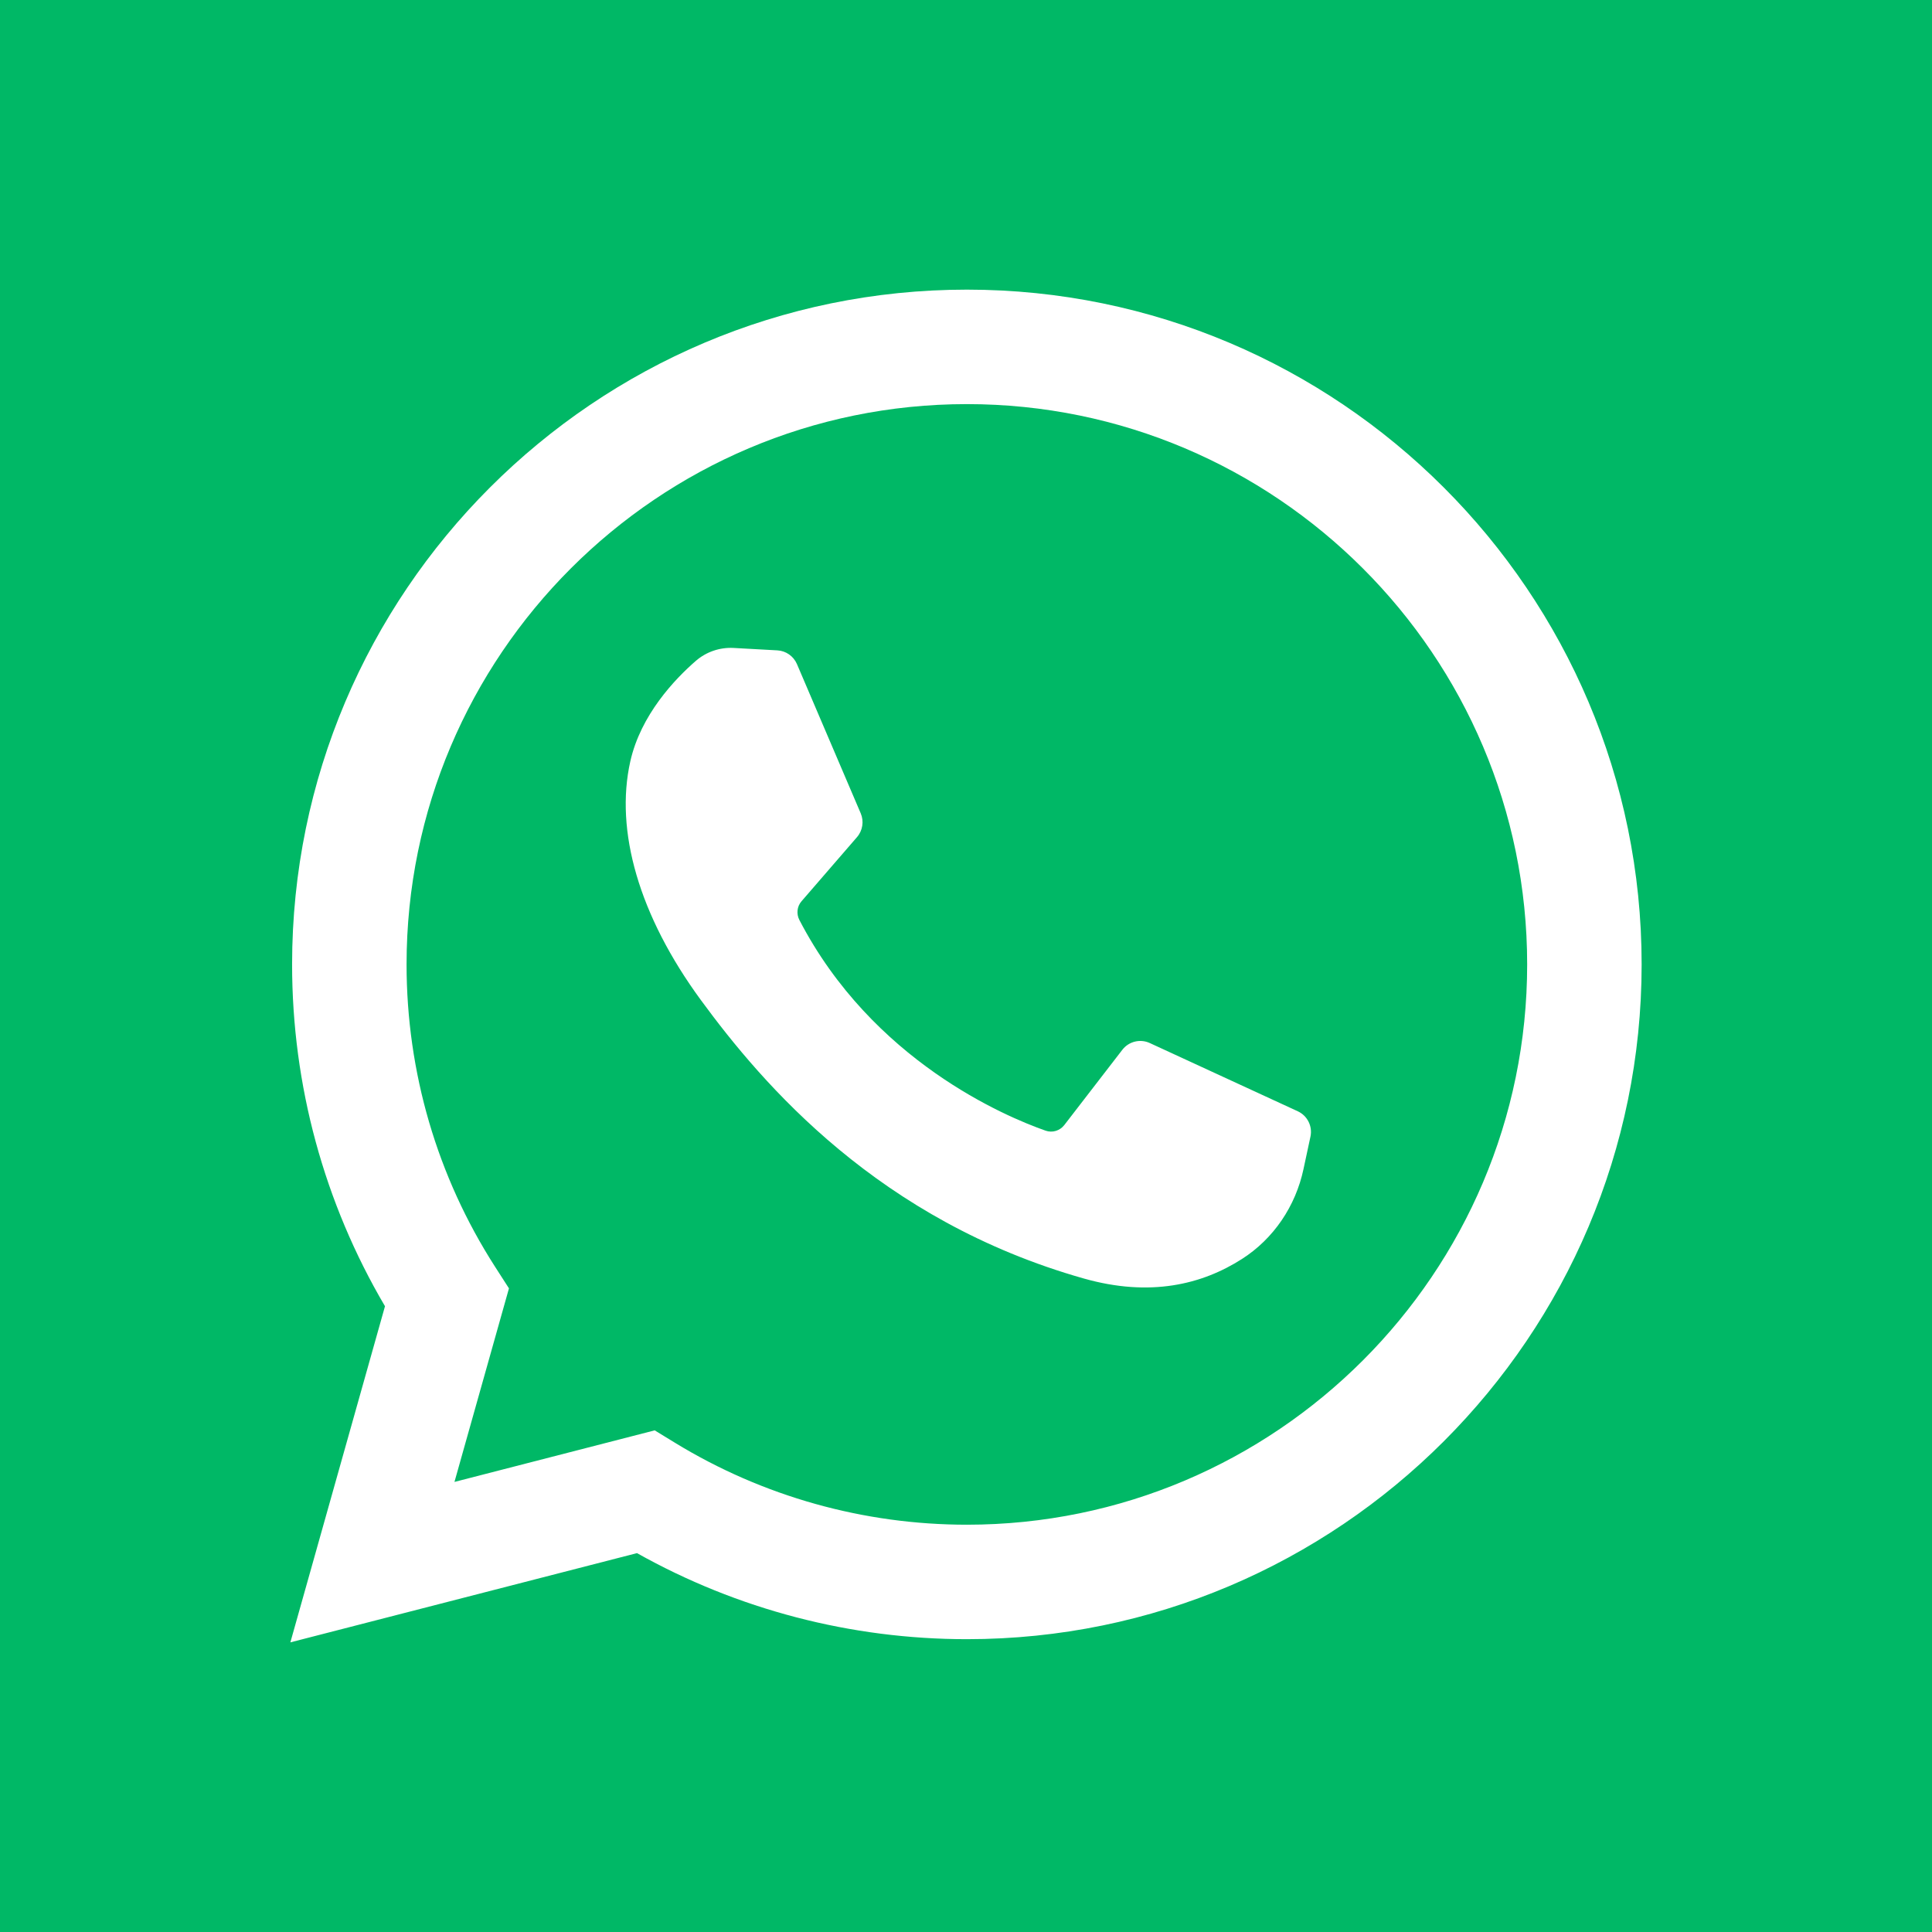 <svg width="48" height="48" viewBox="0 0 48 48" fill="none" xmlns="http://www.w3.org/2000/svg">
<rect x="0" y="0" width="48" height="48" fill="#333333" stroke="none"/>
<rect x="5" y="5" width="36" height="37" fill="white"/>
<path d="M24.022 10.04C16.346 10.04 10.101 16.284 10.101 23.96C10.101 26.635 10.861 29.232 12.299 31.471L12.645 32.009L11.291 36.818L16.266 35.537L16.779 35.851C18.955 37.179 21.459 37.881 24.022 37.881C31.697 37.881 37.942 31.636 37.942 23.96C37.942 16.284 31.697 10.04 24.022 10.04ZM32.558 28.239L32.384 29.05C32.188 29.965 31.645 30.775 30.856 31.279C29.86 31.916 28.57 32.229 26.93 31.765C21.839 30.325 18.96 26.955 17.415 24.849C15.87 22.742 15.274 20.636 15.66 18.915C15.919 17.762 16.762 16.876 17.289 16.418C17.548 16.194 17.883 16.08 18.224 16.098L19.312 16.158C19.526 16.169 19.715 16.302 19.8 16.499L21.384 20.206C21.469 20.404 21.433 20.634 21.293 20.797L19.913 22.392C19.801 22.521 19.782 22.706 19.861 22.858C21.677 26.357 24.988 27.744 25.977 28.091C26.145 28.15 26.331 28.094 26.441 27.953L27.884 26.082C28.044 25.874 28.328 25.804 28.566 25.914L32.242 27.609C32.482 27.719 32.613 27.981 32.558 28.239Z" fill="#00B866"/>
<path d="M0 0V48H48V0H0ZM24.022 40.725C21.141 40.725 18.321 39.987 15.826 38.587L7.214 40.804L9.565 32.453C8.053 29.885 7.257 26.962 7.257 23.96C7.257 14.716 14.778 7.196 24.022 7.196C33.266 7.196 40.786 14.716 40.786 23.96C40.786 33.204 33.266 40.725 24.022 40.725Z" fill="#00B866"/>
</svg>
